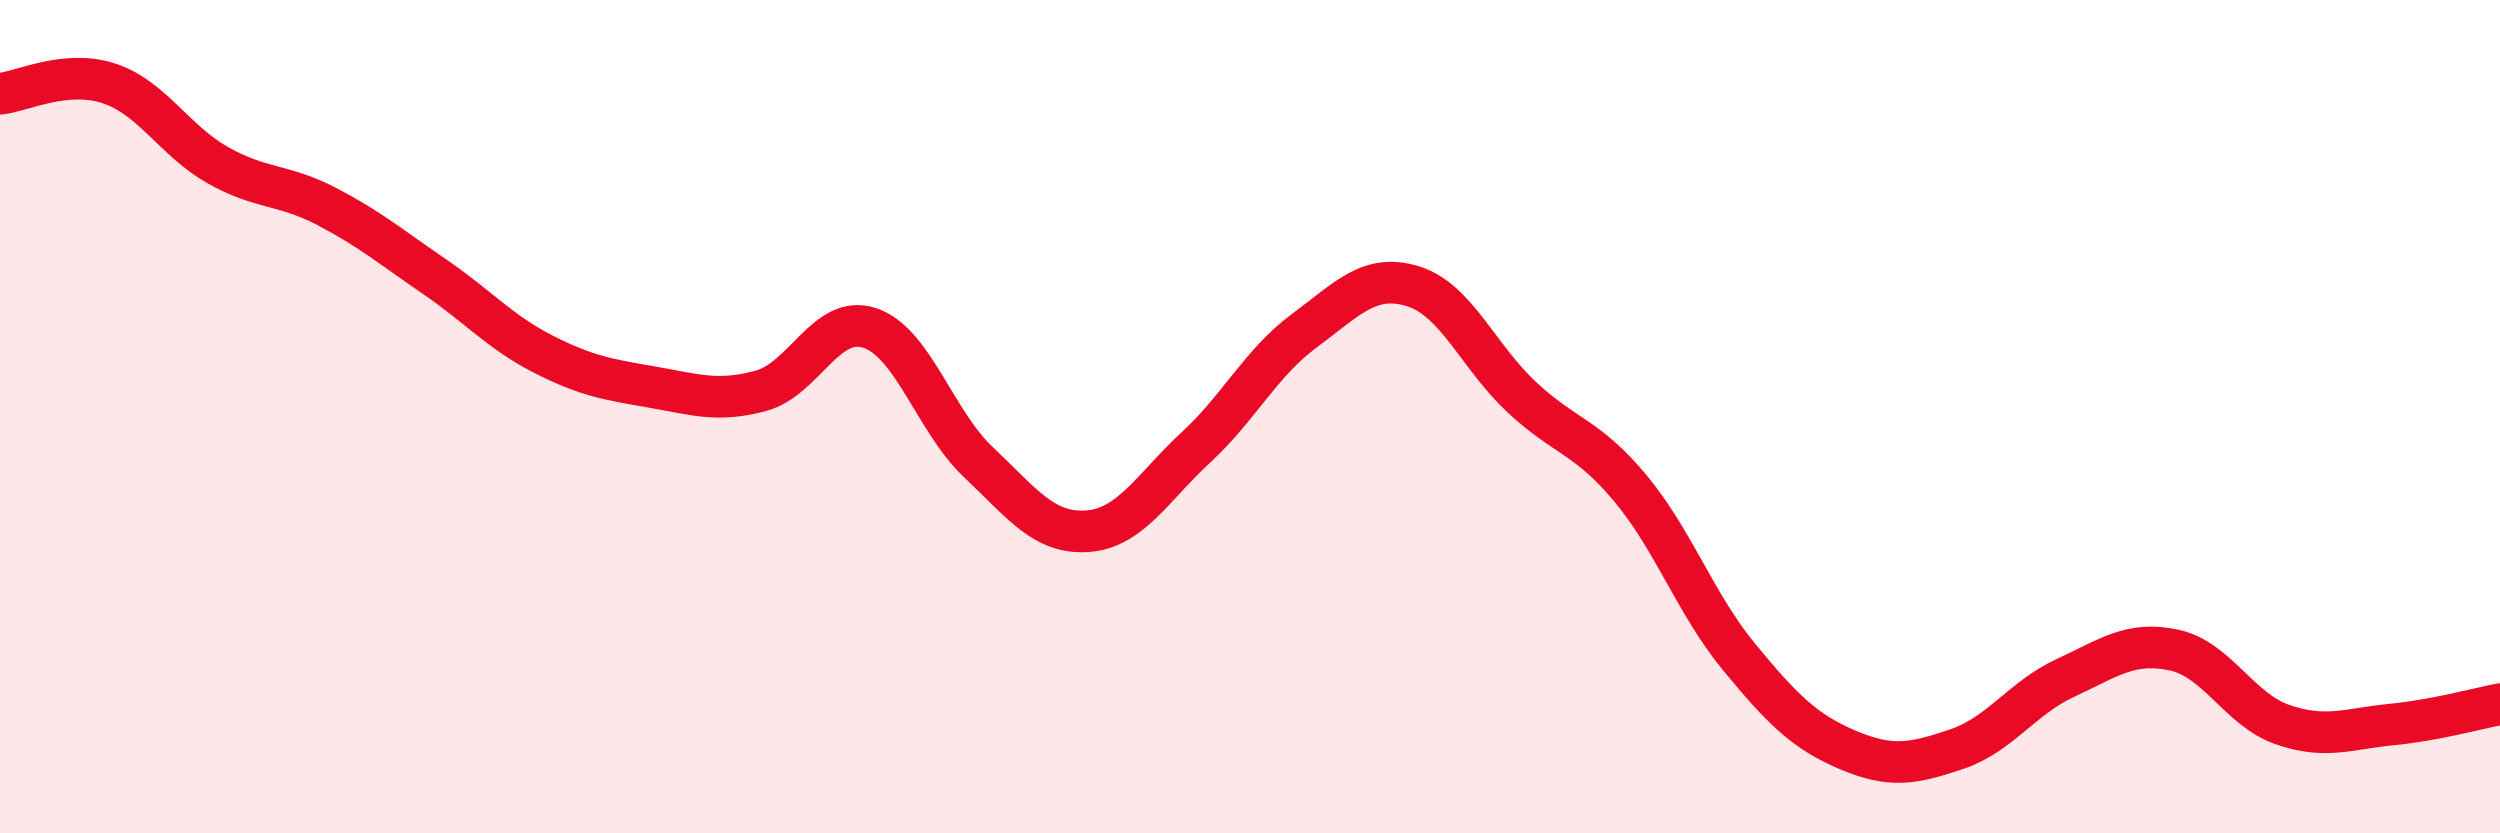 
    <svg width="60" height="20" viewBox="0 0 60 20" xmlns="http://www.w3.org/2000/svg">
      <path
        d="M 0,2.25 C 0.52,2.2 1.57,1.66 2.61,2 C 3.65,2.34 4.18,3.37 5.22,3.96 C 6.26,4.55 6.79,4.41 7.83,4.95 C 8.87,5.49 9.39,5.93 10.43,6.64 C 11.47,7.35 12,7.97 13.04,8.5 C 14.08,9.03 14.61,9.11 15.65,9.29 C 16.69,9.47 17.22,9.66 18.26,9.38 C 19.3,9.1 19.83,7.53 20.87,7.87 C 21.91,8.21 22.44,10.11 23.48,11.09 C 24.52,12.07 25.05,12.82 26.09,12.75 C 27.13,12.68 27.66,11.7 28.7,10.74 C 29.74,9.78 30.26,8.71 31.3,7.94 C 32.34,7.17 32.87,6.55 33.91,6.87 C 34.95,7.19 35.48,8.56 36.52,9.53 C 37.56,10.5 38.09,10.47 39.13,11.72 C 40.17,12.97 40.7,14.51 41.74,15.77 C 42.78,17.03 43.31,17.56 44.35,18 C 45.39,18.44 45.92,18.33 46.96,17.98 C 48,17.63 48.53,16.75 49.57,16.27 C 50.61,15.79 51.13,15.38 52.17,15.6 C 53.21,15.82 53.74,17.03 54.78,17.39 C 55.82,17.75 56.35,17.49 57.39,17.39 C 58.43,17.29 59.48,17 60,16.9L60 20L0 20Z"
        fill="#EB0A25"
        opacity="0.1"
        stroke-linecap="round"
        stroke-linejoin="round"
      />
      <path
        d="M 0,2.25 C 0.52,2.2 1.57,1.66 2.61,2 C 3.65,2.34 4.18,3.37 5.22,3.96 C 6.26,4.55 6.79,4.41 7.83,4.95 C 8.87,5.49 9.39,5.93 10.43,6.64 C 11.47,7.35 12,7.97 13.04,8.5 C 14.08,9.03 14.61,9.11 15.65,9.29 C 16.69,9.47 17.22,9.66 18.26,9.38 C 19.3,9.1 19.83,7.53 20.87,7.87 C 21.91,8.21 22.44,10.11 23.48,11.09 C 24.52,12.07 25.05,12.82 26.09,12.75 C 27.13,12.68 27.66,11.7 28.7,10.74 C 29.74,9.78 30.26,8.71 31.3,7.94 C 32.34,7.17 32.87,6.55 33.91,6.87 C 34.95,7.19 35.48,8.56 36.52,9.53 C 37.56,10.5 38.09,10.47 39.13,11.72 C 40.17,12.97 40.7,14.51 41.74,15.77 C 42.78,17.03 43.31,17.56 44.35,18 C 45.39,18.44 45.92,18.33 46.96,17.98 C 48,17.63 48.53,16.75 49.57,16.27 C 50.61,15.79 51.13,15.38 52.17,15.6 C 53.21,15.82 53.74,17.03 54.78,17.39 C 55.82,17.75 56.35,17.49 57.39,17.39 C 58.43,17.29 59.48,17 60,16.9"
        stroke="#EB0A25"
        stroke-width="1"
        fill="none"
        stroke-linecap="round"
        stroke-linejoin="round"
      />
    </svg>
  
